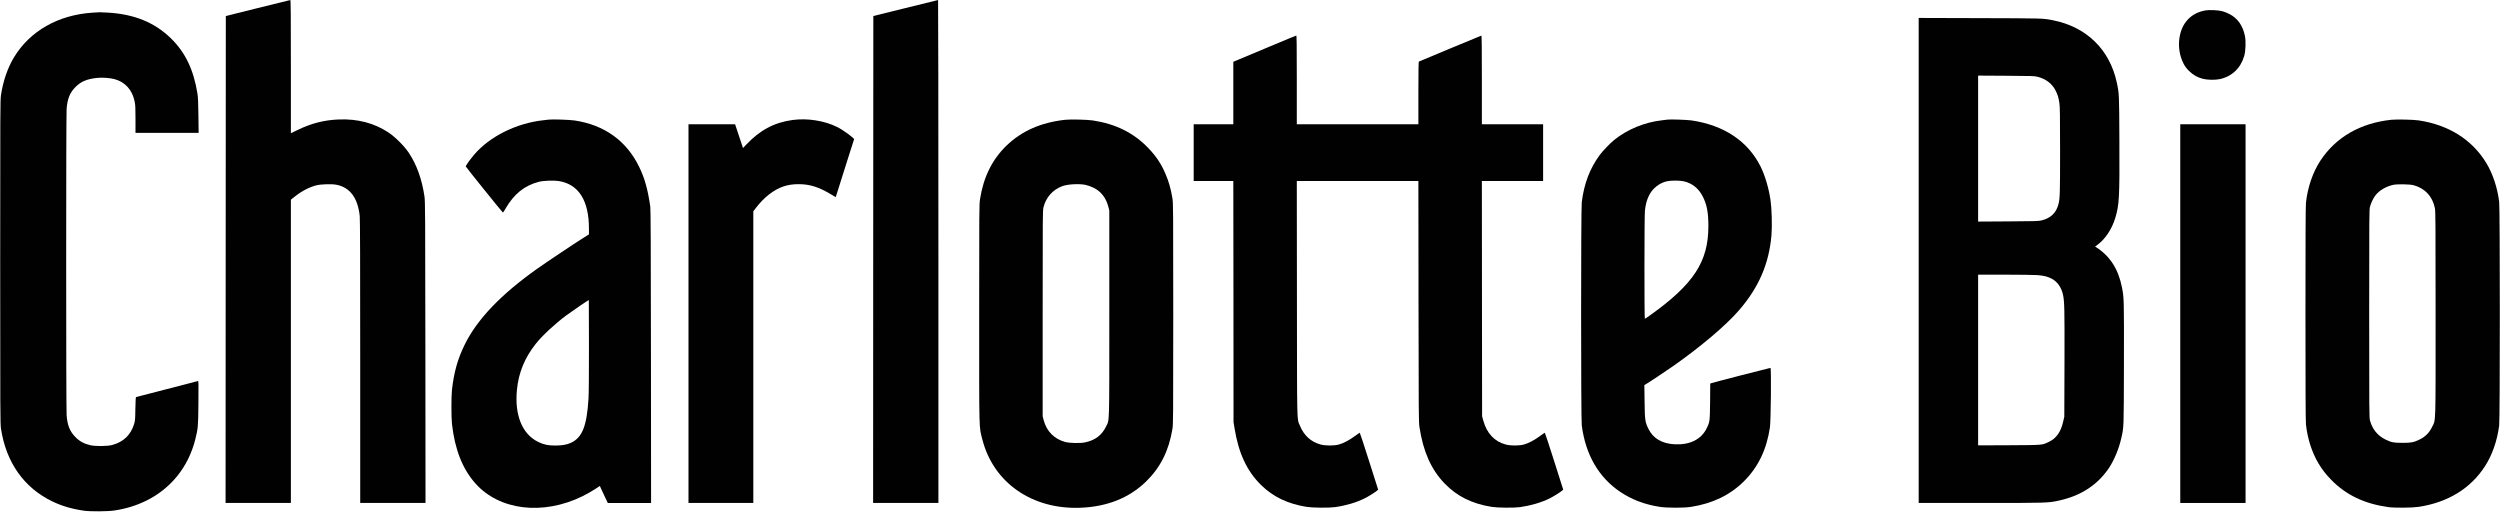 <svg width="150" height="31" viewBox="0 0 150 31" fill="none" xmlns="http://www.w3.org/2000/svg">
<g clip-path="url(#clip0_3296_12930)">
<path d="M15.467 0.483L13.549 0.961L13.541 15.569L13.535 30.178H15.494H17.453V21.078V11.982L17.653 11.822C18.082 11.476 18.52 11.244 18.96 11.125C19.255 11.047 19.9 11.028 20.195 11.087C21.003 11.249 21.467 11.876 21.584 12.962C21.605 13.159 21.613 15.699 21.613 21.708V30.178H23.572H25.531L25.523 21.146C25.515 12.741 25.512 12.095 25.469 11.793C25.317 10.76 25.007 9.888 24.529 9.169C24.261 8.767 23.71 8.215 23.315 7.953C22.464 7.389 21.465 7.124 20.343 7.167C19.444 7.202 18.679 7.397 17.839 7.807L17.453 7.994V3.995C17.453 0.815 17.445 -0.001 17.42 0.002C17.401 0.005 16.523 0.221 15.467 0.483Z" fill="#010101"/>
<path d="M54.332 0.483L52.4 0.961L52.392 15.569L52.387 30.178H54.346H56.304V15.089C56.304 6.789 56.296 -0.001 56.285 0.002C56.272 0.002 55.394 0.218 54.332 0.483Z" fill="#010101"/>
<path d="M132.331 0.624C131.45 0.778 130.885 1.386 130.761 2.318C130.694 2.818 130.777 3.337 130.996 3.783C131.101 3.991 131.164 4.077 131.342 4.255C131.593 4.504 131.834 4.642 132.182 4.731C132.45 4.798 132.906 4.807 133.185 4.747C133.917 4.59 134.441 4.093 134.654 3.35C134.738 3.061 134.76 2.47 134.697 2.162C134.568 1.532 134.263 1.1 133.76 0.838C133.644 0.778 133.455 0.703 133.339 0.673C133.095 0.608 132.56 0.584 132.331 0.624Z" fill="#010101"/>
<path d="M5.553 0.76C3.497 0.892 1.792 1.859 0.836 3.445C0.46 4.067 0.187 4.861 0.06 5.698C0.014 5.993 0.012 6.593 0.012 15.711C0.012 24.829 0.014 25.429 0.06 25.724C0.366 27.744 1.441 29.266 3.138 30.084C3.716 30.363 4.324 30.541 5.05 30.643C5.434 30.698 6.469 30.689 6.861 30.63C7.571 30.522 8.171 30.335 8.765 30.046C10.257 29.312 11.297 28.02 11.713 26.38C11.883 25.702 11.894 25.594 11.905 24.159C11.918 22.9 11.915 22.852 11.867 22.865C11.84 22.873 11.011 23.09 10.022 23.343C9.033 23.597 8.206 23.811 8.179 23.819C8.141 23.83 8.133 23.908 8.122 24.527C8.114 25.145 8.106 25.243 8.052 25.424C7.852 26.091 7.417 26.513 6.736 26.699C6.442 26.777 5.737 26.785 5.415 26.712C5.056 26.629 4.772 26.477 4.537 26.237C4.191 25.891 4.043 25.524 3.997 24.91C3.962 24.459 3.962 6.99 3.997 6.539C4.043 5.925 4.194 5.555 4.534 5.215C4.864 4.885 5.226 4.737 5.831 4.674C6.142 4.642 6.563 4.672 6.85 4.742C7.496 4.907 7.933 5.385 8.076 6.079C8.122 6.301 8.13 6.45 8.13 7.152V7.971H10.024H11.918L11.905 6.936C11.897 6.15 11.88 5.836 11.848 5.62C11.616 4.175 11.116 3.14 10.249 2.294C9.268 1.343 8.071 0.854 6.48 0.757C6.237 0.743 6.007 0.733 5.969 0.735C5.931 0.735 5.745 0.749 5.553 0.76Z" fill="#010101"/>
<path d="M115.121 15.629V30.178H118.844C122.886 30.178 122.899 30.178 123.575 30.026C124.872 29.737 125.863 29.084 126.544 28.07C126.847 27.614 127.144 26.901 127.276 26.295C127.433 25.598 127.425 25.823 127.436 21.856C127.444 17.979 127.441 17.866 127.319 17.247C127.098 16.14 126.609 15.378 125.769 14.832L125.706 14.791L125.833 14.7C126.312 14.356 126.722 13.735 126.922 13.06C127.155 12.279 127.179 11.833 127.163 8.496C127.152 5.624 127.152 5.627 127.006 4.944C126.582 2.974 125.19 1.615 123.186 1.218C122.575 1.096 122.64 1.099 118.804 1.088L115.121 1.077V15.629ZM122.24 4.603C122.743 4.73 123.116 5.008 123.326 5.416C123.461 5.676 123.513 5.846 123.564 6.186C123.596 6.397 123.605 6.905 123.605 9.037C123.605 11.636 123.596 11.898 123.507 12.252C123.372 12.776 123.043 13.092 122.483 13.227C122.319 13.268 122.067 13.276 120.492 13.284L118.687 13.295V8.915V4.536L120.371 4.546C121.867 4.555 122.073 4.56 122.24 4.603ZM122.254 16.507C122.64 16.542 122.835 16.588 123.08 16.71C123.426 16.88 123.686 17.239 123.78 17.682C123.869 18.104 123.877 18.539 123.869 21.789L123.858 25.004L123.796 25.274C123.718 25.62 123.61 25.882 123.456 26.085C123.305 26.285 123.156 26.403 122.916 26.52C122.516 26.711 122.602 26.703 120.546 26.714L118.687 26.722V21.6V16.48H120.317C121.211 16.48 122.083 16.494 122.254 16.507Z" fill="#010101"/>
<path d="M76.133 2.813C75.249 3.183 74.407 3.537 74.263 3.596L73.999 3.707V5.582V7.457H72.81H71.621V9.159V10.861H72.81H73.999L74.007 18.094L74.012 25.329L74.074 25.707C74.317 27.201 74.82 28.274 75.666 29.103C76.384 29.808 77.257 30.227 78.389 30.411C78.759 30.47 79.718 30.478 80.105 30.427C80.742 30.338 81.388 30.149 81.874 29.903C82.12 29.781 82.493 29.549 82.633 29.43L82.69 29.381L82.147 27.671C81.85 26.734 81.596 25.964 81.585 25.964C81.574 25.964 81.442 26.053 81.293 26.164C80.958 26.412 80.604 26.596 80.329 26.672C80.034 26.75 79.529 26.75 79.232 26.669C78.654 26.515 78.227 26.12 77.989 25.526C77.811 25.083 77.824 25.71 77.816 17.918L77.808 10.861H81.455H85.103L85.111 18.08C85.119 24.786 85.122 25.323 85.165 25.61C85.394 27.107 85.867 28.171 86.68 29.011C87.418 29.776 88.31 30.219 89.493 30.411C89.863 30.47 90.825 30.478 91.209 30.427C91.838 30.338 92.487 30.149 92.97 29.908C93.211 29.789 93.594 29.549 93.737 29.43L93.794 29.381L93.251 27.671C92.954 26.734 92.7 25.964 92.689 25.964C92.678 25.964 92.546 26.053 92.397 26.164C92.062 26.412 91.709 26.596 91.433 26.672C91.138 26.75 90.633 26.75 90.336 26.669C89.671 26.493 89.207 25.996 88.999 25.24L88.926 24.978L88.918 17.918L88.912 10.861H90.749H92.587V9.159V7.457H90.749H88.912V4.796C88.912 3.094 88.904 2.135 88.885 2.135C88.872 2.135 88.029 2.483 87.016 2.907C86 3.331 85.154 3.685 85.138 3.693C85.111 3.704 85.103 4.107 85.103 5.582V7.457H81.455H77.808V4.796C77.808 2.683 77.8 2.135 77.776 2.135C77.757 2.137 77.016 2.44 76.133 2.813Z" fill="#010101"/>
<path d="M32.932 7.176C32.881 7.182 32.722 7.201 32.581 7.217C30.976 7.395 29.382 8.19 28.458 9.27C28.204 9.567 27.932 9.948 27.948 9.989C27.967 10.043 30.15 12.753 30.174 12.753C30.188 12.753 30.258 12.647 30.333 12.515C30.839 11.64 31.463 11.137 32.316 10.913C32.6 10.837 33.216 10.813 33.522 10.862C34.721 11.053 35.34 12.031 35.337 13.739V14.063L34.991 14.279C34.459 14.614 32.784 15.733 32.243 16.116C30.058 17.662 28.626 19.159 27.88 20.682C27.462 21.533 27.24 22.32 27.118 23.384C27.075 23.768 27.075 25.051 27.118 25.437C27.291 26.967 27.745 28.12 28.51 28.99C29.944 30.622 32.568 30.941 34.945 29.776C35.183 29.657 35.515 29.471 35.683 29.36L35.991 29.158L36.053 29.296C36.088 29.374 36.194 29.604 36.291 29.806L36.469 30.179H37.769H39.065L39.057 21.404C39.052 14.744 39.041 12.577 39.017 12.402C38.868 11.359 38.682 10.694 38.349 10.011C37.59 8.449 36.264 7.495 34.472 7.228C34.178 7.185 33.165 7.149 32.932 7.176ZM35.337 20.739C35.34 22.403 35.329 23.643 35.31 23.924C35.207 25.578 34.932 26.259 34.248 26.572C34.013 26.68 33.743 26.729 33.338 26.732C32.889 26.734 32.638 26.683 32.298 26.518C31.333 26.053 30.866 24.911 31.017 23.381C31.114 22.363 31.484 21.463 32.144 20.631C32.527 20.147 33.281 19.442 33.973 18.926C34.3 18.683 35.315 17.991 35.329 18.005C35.334 18.008 35.337 19.24 35.337 20.739Z" fill="#010101"/>
<path d="M47.55 7.2C46.447 7.351 45.585 7.813 44.761 8.691L44.58 8.883L44.343 8.169L44.105 7.456H42.708H41.309V18.817V30.178H43.254H45.199V21.427V12.676L45.35 12.479C45.842 11.838 46.418 11.387 46.996 11.19C47.288 11.093 47.56 11.05 47.917 11.05C48.595 11.05 49.138 11.222 49.897 11.682L50.141 11.83L50.222 11.582C50.265 11.444 50.511 10.671 50.765 9.861C51.021 9.05 51.237 8.375 51.243 8.359C51.267 8.294 50.6 7.805 50.238 7.624C49.468 7.24 48.441 7.078 47.55 7.2Z" fill="#010101"/>
<path d="M63.91 7.187C62.457 7.349 61.314 7.851 60.401 8.727C59.534 9.559 59.007 10.626 58.801 11.955C58.753 12.263 58.75 12.588 58.75 18.818C58.75 26.134 58.737 25.553 58.942 26.369C59.601 28.96 61.927 30.581 64.829 30.465C66.428 30.403 67.75 29.876 68.757 28.898C69.625 28.052 70.13 27.05 70.346 25.734C70.392 25.453 70.395 25.08 70.395 18.818C70.395 12.523 70.392 12.185 70.346 11.901C70.246 11.302 70.13 10.899 69.922 10.415C69.662 9.81 69.36 9.362 68.882 8.867C68.012 7.968 66.942 7.435 65.572 7.227C65.237 7.176 64.229 7.152 63.91 7.187ZM65.134 11.093C65.253 11.118 65.453 11.188 65.599 11.258C66.058 11.48 66.353 11.853 66.499 12.401L66.558 12.631V18.804C66.558 25.737 66.574 25.156 66.358 25.602C66.107 26.118 65.696 26.423 65.088 26.545C64.808 26.604 64.162 26.588 63.91 26.518C63.249 26.337 62.797 25.877 62.619 25.207L62.56 24.978V18.818C62.56 12.947 62.562 12.647 62.608 12.447C62.751 11.845 63.167 11.377 63.746 11.166C64.073 11.05 64.743 11.012 65.134 11.093Z" fill="#010101"/>
<path d="M100.058 7.176C100.015 7.181 99.861 7.2 99.72 7.217C98.683 7.333 97.642 7.76 96.856 8.394C96.597 8.605 96.184 9.035 95.989 9.294C95.4 10.086 95.043 11.012 94.906 12.131C94.854 12.542 94.854 25.118 94.906 25.518C95.13 27.28 95.924 28.649 97.221 29.517C97.915 29.981 98.677 30.27 99.585 30.411C100.02 30.478 101.014 30.481 101.449 30.414C102.76 30.211 103.808 29.703 104.648 28.866C105.496 28.014 105.999 26.972 106.196 25.64C106.253 25.253 106.283 22.073 106.229 22.073C106.183 22.073 102.749 22.959 102.673 22.992L102.614 23.016L102.606 24.091C102.592 25.294 102.592 25.31 102.395 25.707C102.073 26.364 101.393 26.701 100.49 26.658C99.712 26.618 99.183 26.304 98.899 25.718C98.704 25.31 98.688 25.202 98.675 24.081L98.661 23.105L98.723 23.07C98.842 23.008 99.958 22.268 100.374 21.976C102.044 20.806 103.565 19.517 104.354 18.602C105.534 17.232 106.142 15.819 106.288 14.111C106.334 13.552 106.307 12.525 106.231 12.009C106.129 11.296 105.896 10.513 105.632 9.986C104.864 8.462 103.44 7.514 101.49 7.225C101.23 7.187 100.225 7.152 100.058 7.176ZM101.025 10.877C101.538 10.993 101.927 11.31 102.176 11.809C102.416 12.293 102.503 12.763 102.503 13.568C102.503 15.697 101.622 17.048 99.02 18.907C98.85 19.029 98.702 19.128 98.691 19.128C98.656 19.128 98.661 12.979 98.694 12.647C98.734 12.274 98.807 11.996 98.942 11.726C99.156 11.296 99.566 10.975 100.023 10.875C100.263 10.823 100.787 10.823 101.025 10.877Z" fill="#010101"/>
<path d="M143.488 7.186C141.624 7.381 140.152 8.227 139.22 9.645C138.771 10.326 138.455 11.25 138.358 12.163C138.336 12.339 138.328 14.519 138.328 18.817C138.328 23.116 138.336 25.296 138.358 25.472C138.447 26.304 138.712 27.131 139.095 27.782C139.317 28.16 139.547 28.457 139.879 28.795C140.762 29.7 141.867 30.227 143.299 30.427C143.683 30.478 144.72 30.47 145.109 30.413C146.868 30.146 148.227 29.316 149.092 27.984C149.532 27.306 149.827 26.466 149.951 25.531C150.002 25.148 150.002 12.512 149.951 12.104C149.843 11.258 149.57 10.429 149.186 9.794C148.338 8.386 146.925 7.494 145.123 7.224C144.801 7.176 143.813 7.154 143.488 7.186ZM144.826 11.115C145.504 11.304 145.95 11.785 146.093 12.487C146.131 12.674 146.136 13.338 146.136 18.817C146.136 25.696 146.152 25.145 145.928 25.612C145.761 25.958 145.52 26.204 145.191 26.363C144.826 26.542 144.68 26.571 144.15 26.571C143.624 26.571 143.472 26.542 143.124 26.369C142.654 26.136 142.348 25.761 142.2 25.234C142.154 25.067 142.151 24.767 142.151 18.817C142.151 12.922 142.154 12.566 142.2 12.401C142.265 12.16 142.405 11.874 142.54 11.704C142.767 11.42 143.167 11.185 143.583 11.093C143.837 11.037 144.591 11.05 144.826 11.115Z" fill="#010101"/>
<path d="M130.816 18.817V30.178H132.775H134.734V18.817V7.456H132.775H130.816V18.817Z" fill="#010101"/>
</g>
<defs>
<clipPath id="clip0_3296_12930">
<rect width="150" height="30.692" fill="white"/>
</clipPath>
</defs>
</svg>
